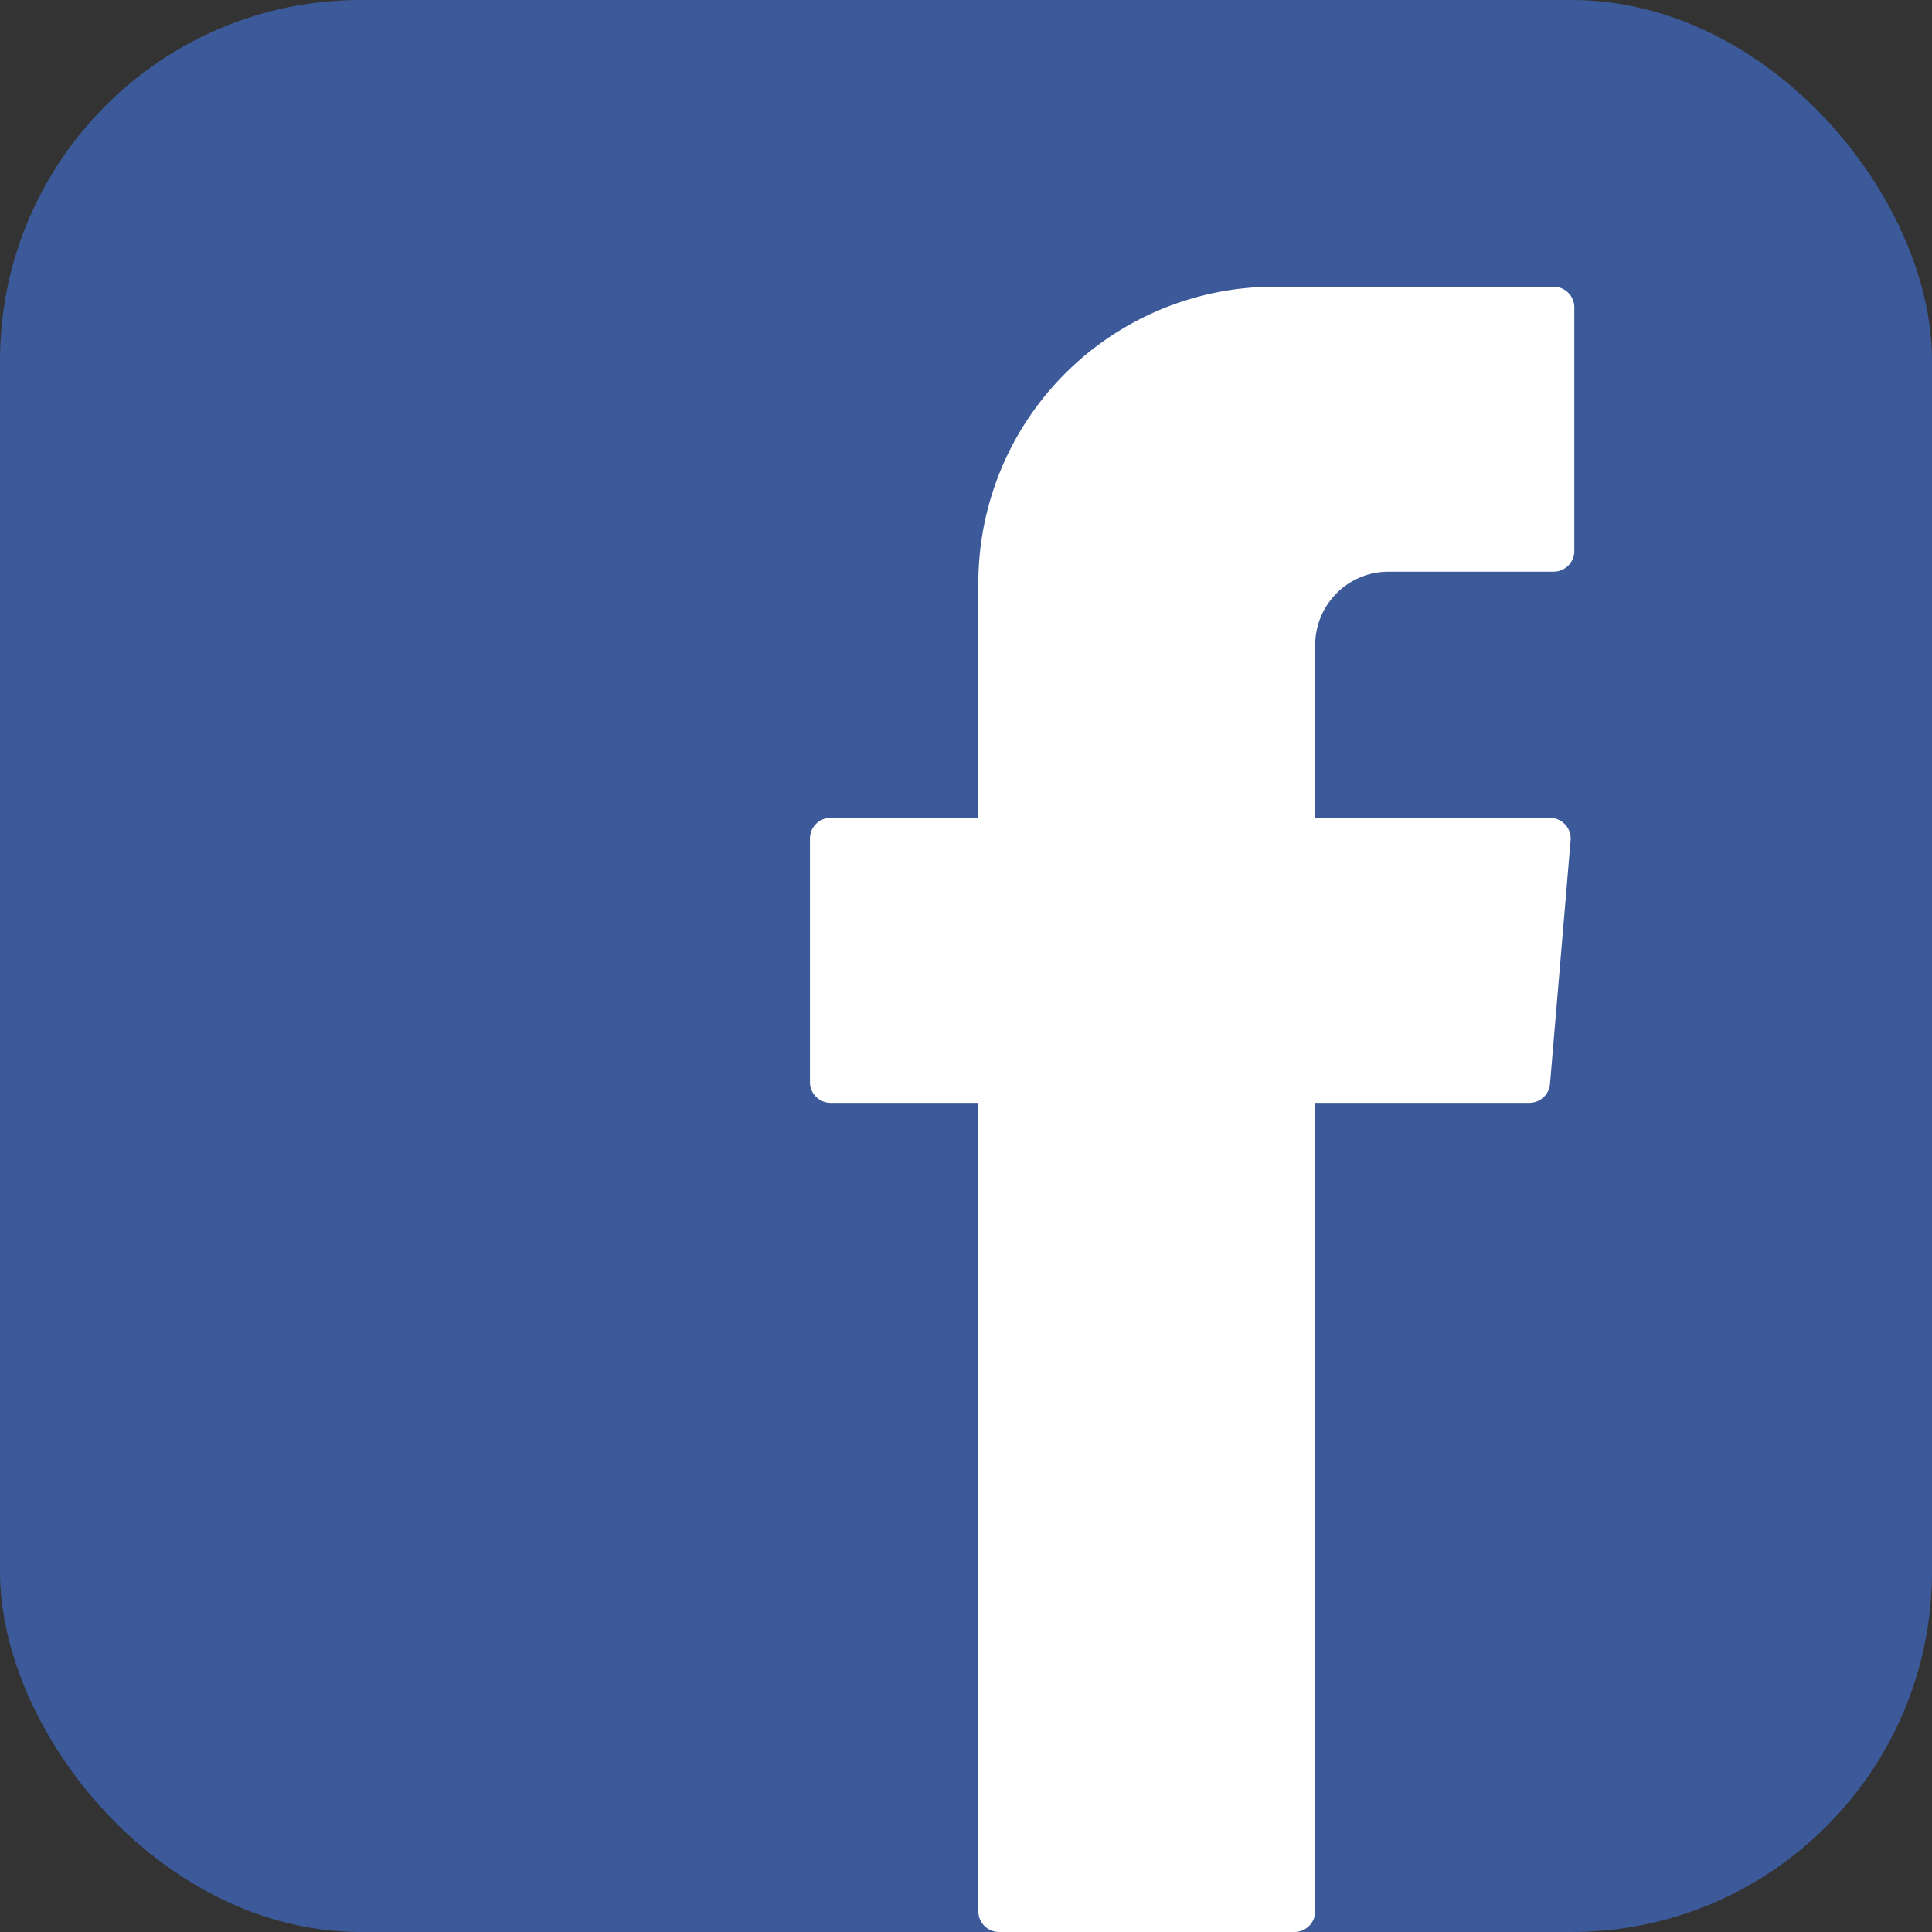 <svg xmlns="http://www.w3.org/2000/svg" width="124" height="124" viewBox="0 0 124 124">
  <rect x="0" y="0" width="124" height="124" fill="#333333" stroke="none"/>
  <g id="Group_17" data-name="Group 17" transform="translate(428 -130)">
    <rect id="Rectangle_291" data-name="Rectangle 291" width="124" height="124" rx="23.142" transform="translate(-304 254) rotate(180)" fill="#3c5a99"/>
    <g id="Group_16" data-name="Group 16">
      <path id="Path_27" data-name="Path 27" d="M-365.207,201.616v51.055a1.329,1.329,0,0,0,1.33,1.329h18.959a1.33,1.33,0,0,0,1.33-1.329V200.785h13.745a1.33,1.33,0,0,0,1.325-1.218l1.322-15.633a1.331,1.331,0,0,0-1.326-1.442h-15.066V171.4a4.707,4.707,0,0,1,4.707-4.707h10.593a1.331,1.331,0,0,0,1.33-1.33V149.731a1.331,1.331,0,0,0-1.33-1.33h-17.9a19.019,19.019,0,0,0-19.019,19.019v15.072h-9.479a1.329,1.329,0,0,0-1.33,1.33v15.633a1.329,1.329,0,0,0,1.33,1.33h9.479Z" fill="#fff" fill-rule="evenodd"/>
    </g>
  </g>
</svg>
